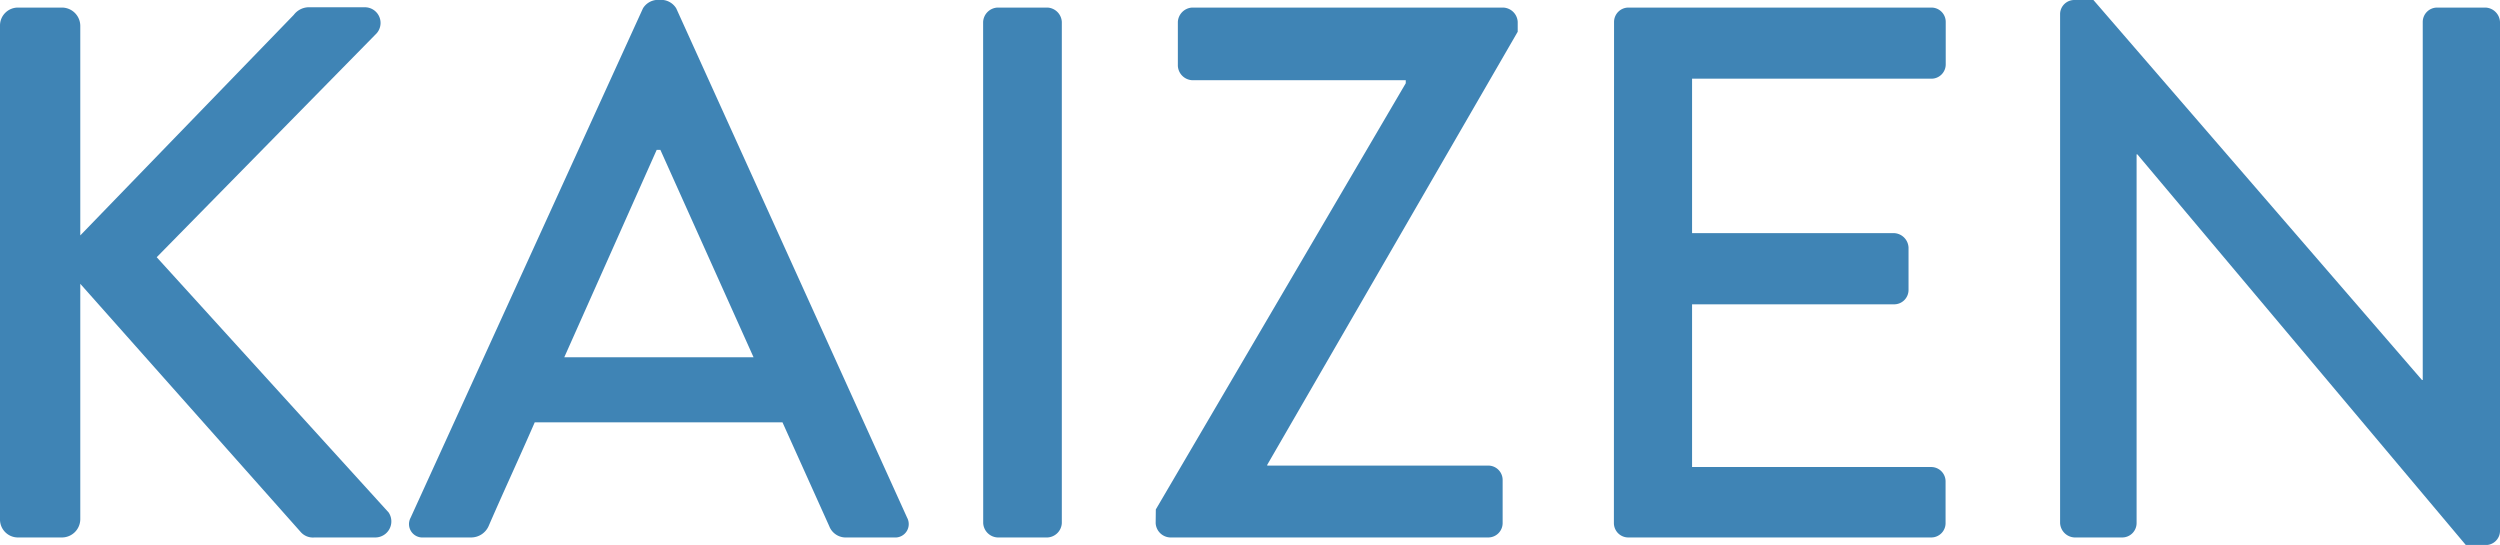 <svg xmlns="http://www.w3.org/2000/svg" width="33.007" height="7.195" viewBox="0 0 33.007 7.195"><g style="isolation:isolate"><path d="M.969,1.744a.237.237,0,0,1,.24-.24h.58a.243.243,0,0,1,.24.24V4.512L4.848,1.6a.252.252,0,0,1,.189-.1h.75a.207.207,0,0,1,.14.359L3.038,4.8,6.1,8.17a.212.212,0,0,1-.18.33h-.8a.214.214,0,0,1-.179-.07L2.029,5.151V8.26a.243.243,0,0,1-.24.24h-.58a.237.237,0,0,1-.24-.24Z" transform="translate(-0.969 -1.404)" fill="#3f84b5"/><path d="M6.39,8.24,9.458,1.514a.234.234,0,0,1,.17-.11h.1a.236.236,0,0,1,.169.11L12.946,8.24a.177.177,0,0,1-.17.26h-.63a.233.233,0,0,1-.229-.15L11.3,6.98H8.029c-.2.46-.41.911-.609,1.37a.253.253,0,0,1-.231.15H6.56A.177.177,0,0,1,6.39,8.24Zm4.528-2.119L9.688,3.383H9.639L8.419,6.121Z" transform="translate(-0.969 -1.404)" fill="#3f84b5"/><path d="M13.949,1.693a.2.2,0,0,1,.19-.189h.66a.2.2,0,0,1,.189.189V8.311A.2.2,0,0,1,14.8,8.5h-.66a.2.2,0,0,1-.19-.189Z" transform="translate(-0.969 -1.404)" fill="#3f84b5"/><path d="M16.229,8.13l3.3-5.627v-.04H16.709a.2.2,0,0,1-.189-.19v-.58a.2.2,0,0,1,.189-.189h4.107a.2.2,0,0,1,.191.189v.13L17.7,7.541v.01h2.918a.19.19,0,0,1,.19.189v.571a.19.19,0,0,1-.19.189h-4.2a.2.2,0,0,1-.191-.189Z" transform="translate(-0.969 -1.404)" fill="#3f84b5"/><path d="M22.279,1.693a.19.19,0,0,1,.19-.189h4a.189.189,0,0,1,.189.189v.561a.189.189,0,0,1-.189.189H23.309V4.482h2.668a.2.2,0,0,1,.19.19v.559a.19.19,0,0,1-.19.191H23.309V7.57h3.158a.19.19,0,0,1,.189.191v.55a.189.189,0,0,1-.189.189h-4a.19.19,0,0,1-.19-.189Z" transform="translate(-0.969 -1.404)" fill="#3f84b5"/><path d="M28.168,1.584a.188.188,0,0,1,.19-.18h.25l4.338,5.017h.01V1.693a.19.19,0,0,1,.19-.189h.639a.2.2,0,0,1,.191.189V8.42a.188.188,0,0,1-.191.18h-.26L29.188,3.442h-.01V8.311a.19.19,0,0,1-.19.189h-.63a.2.2,0,0,1-.19-.189Z" transform="translate(-0.969 -1.404)" fill="#3f84b5"/></g></svg>